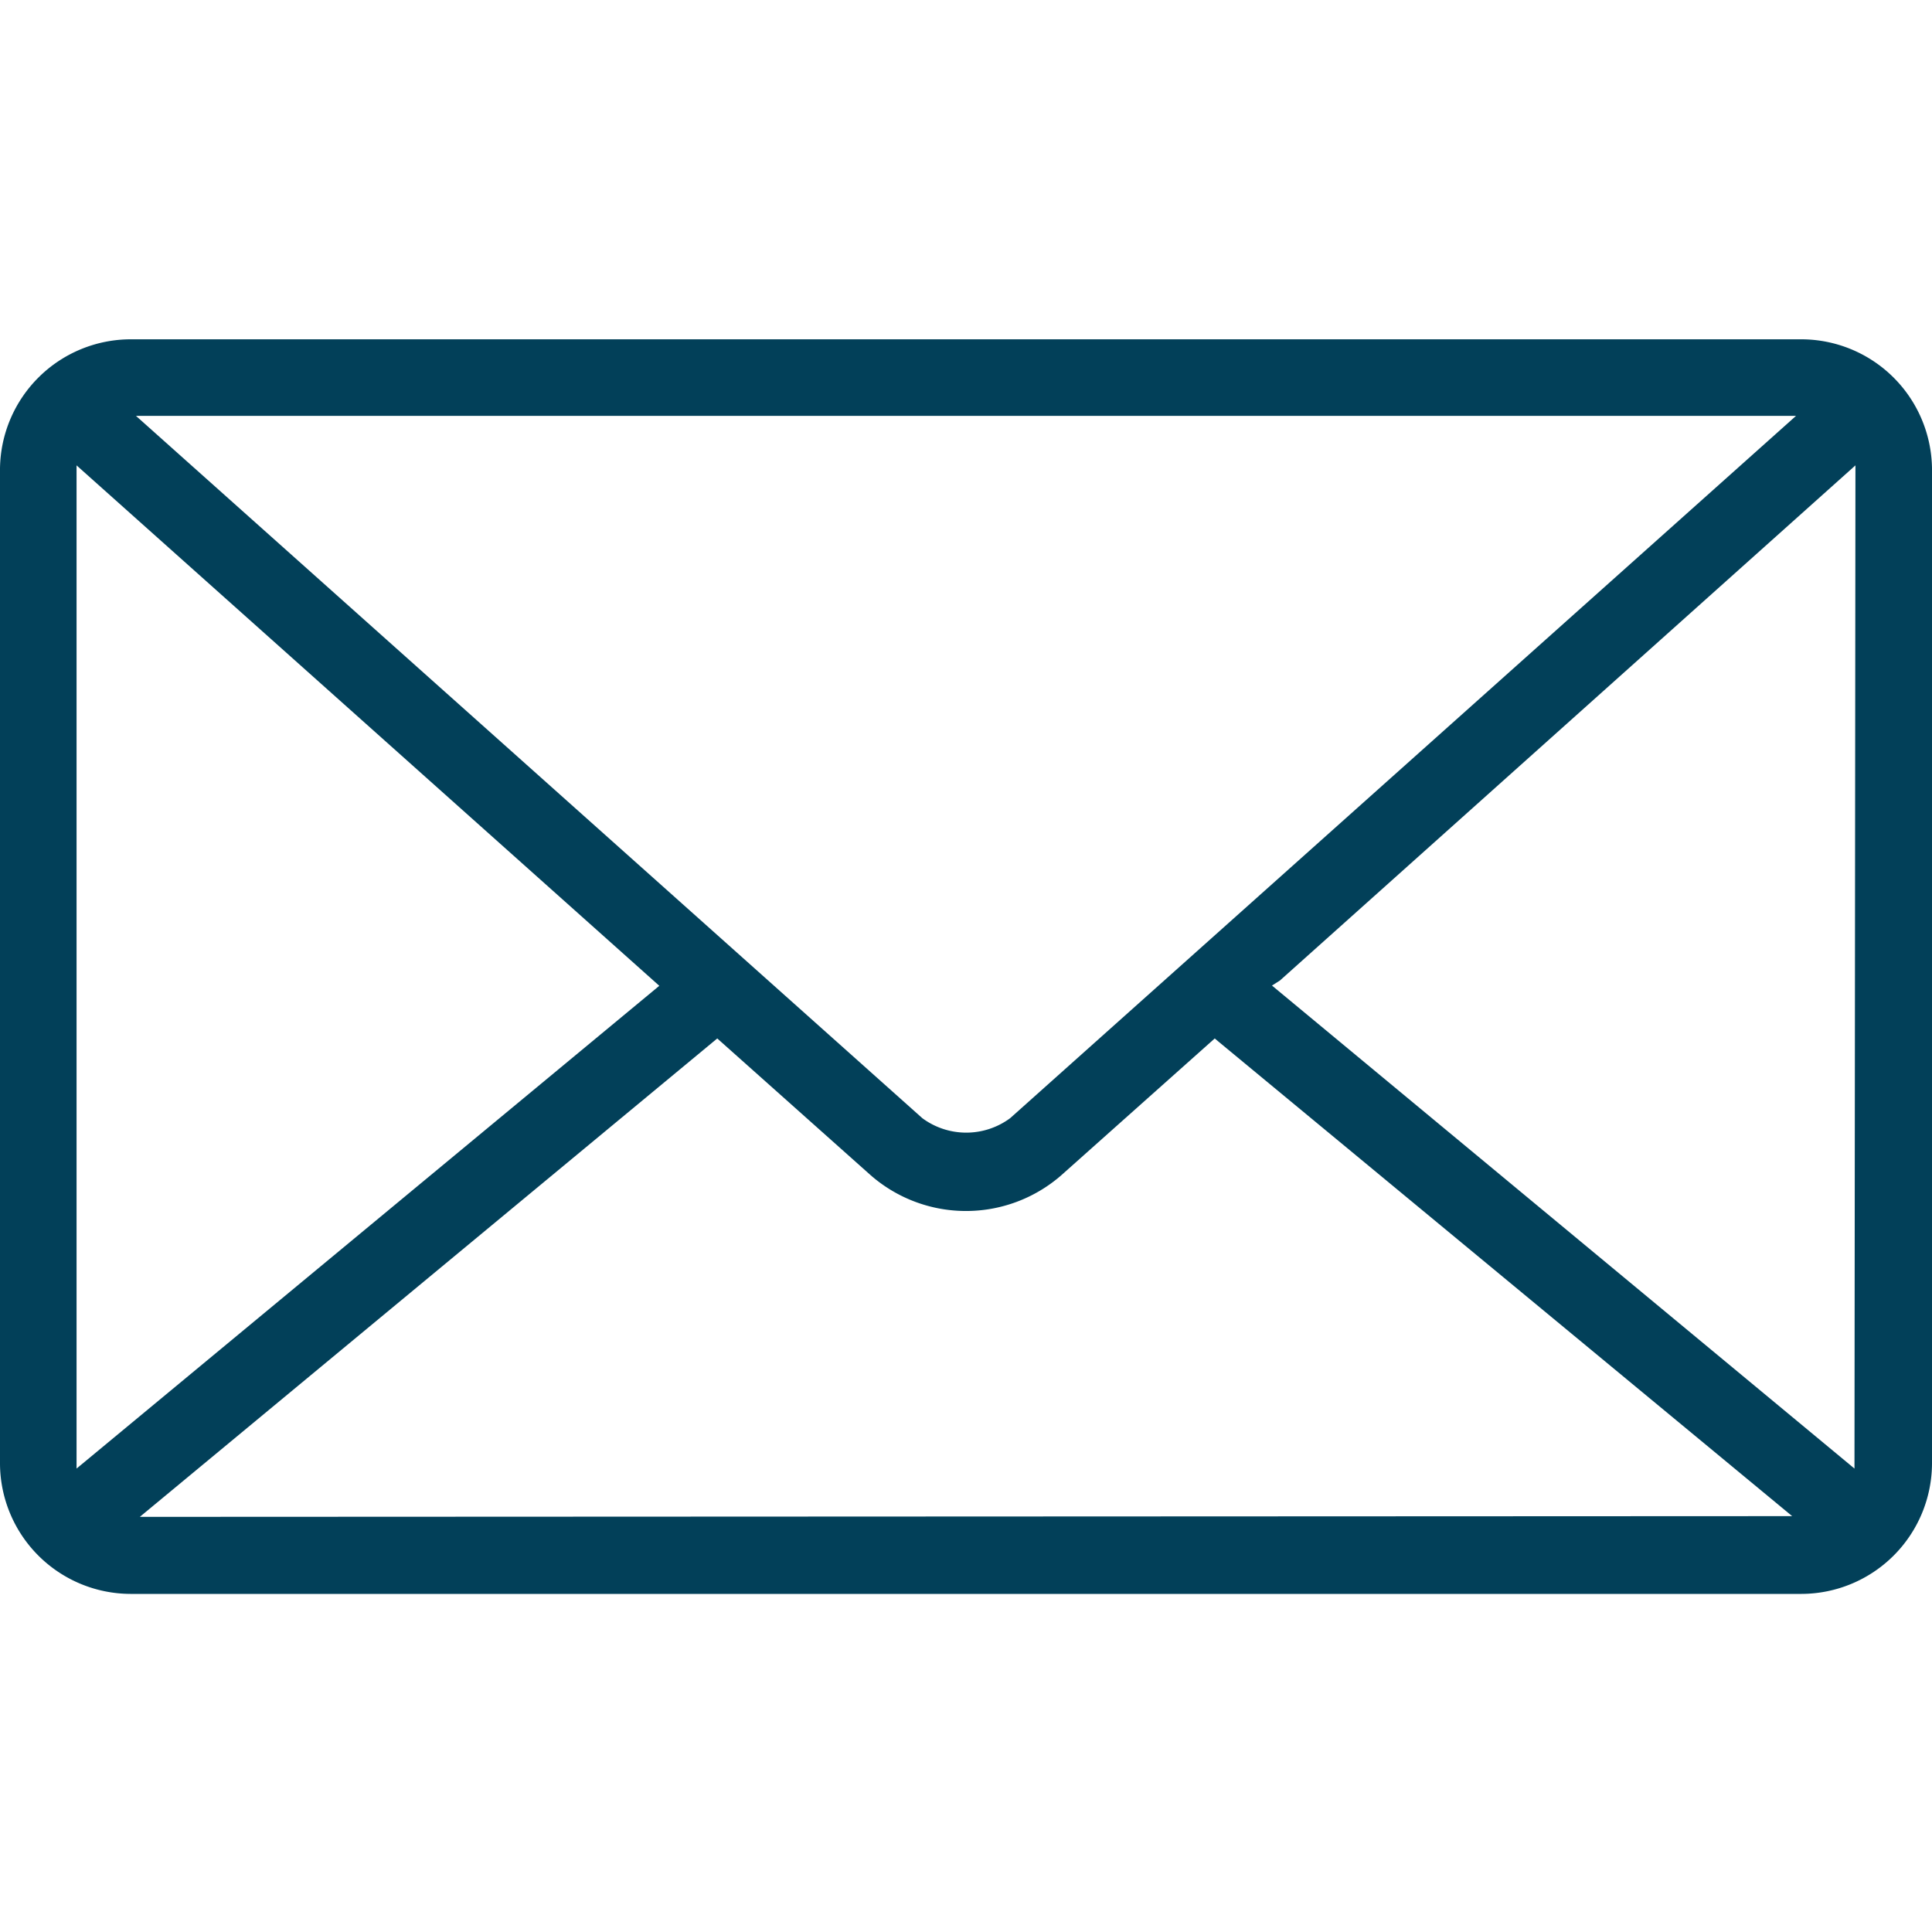 <svg id="Layer_1" data-name="Layer 1" xmlns="http://www.w3.org/2000/svg" viewBox="0 0 80 80"><defs><style>.cls-1{fill:#024059;}</style></defs><path class="cls-1" d="M74.6,14.05H5.4A5.42,5.42,0,0,0,0,19.39V60.61A5.42,5.42,0,0,0,5.4,66H74.6A5.42,5.42,0,0,0,80,60.61V19.39A5.42,5.42,0,0,0,74.6,14.05Zm-.23,3.17L41.83,46.3a3.06,3.06,0,0,1-3.64,0L5.63,17.22ZM3.17,60.81V19.27L27.3,40.82Zm2.62,2L29.7,43l6.36,5.67a6,6,0,0,0,7.88,0L50.3,43l.19.16L74.21,62.78Zm71-2-24.12-20L53,40.6,76.83,19.27Z"/></svg>